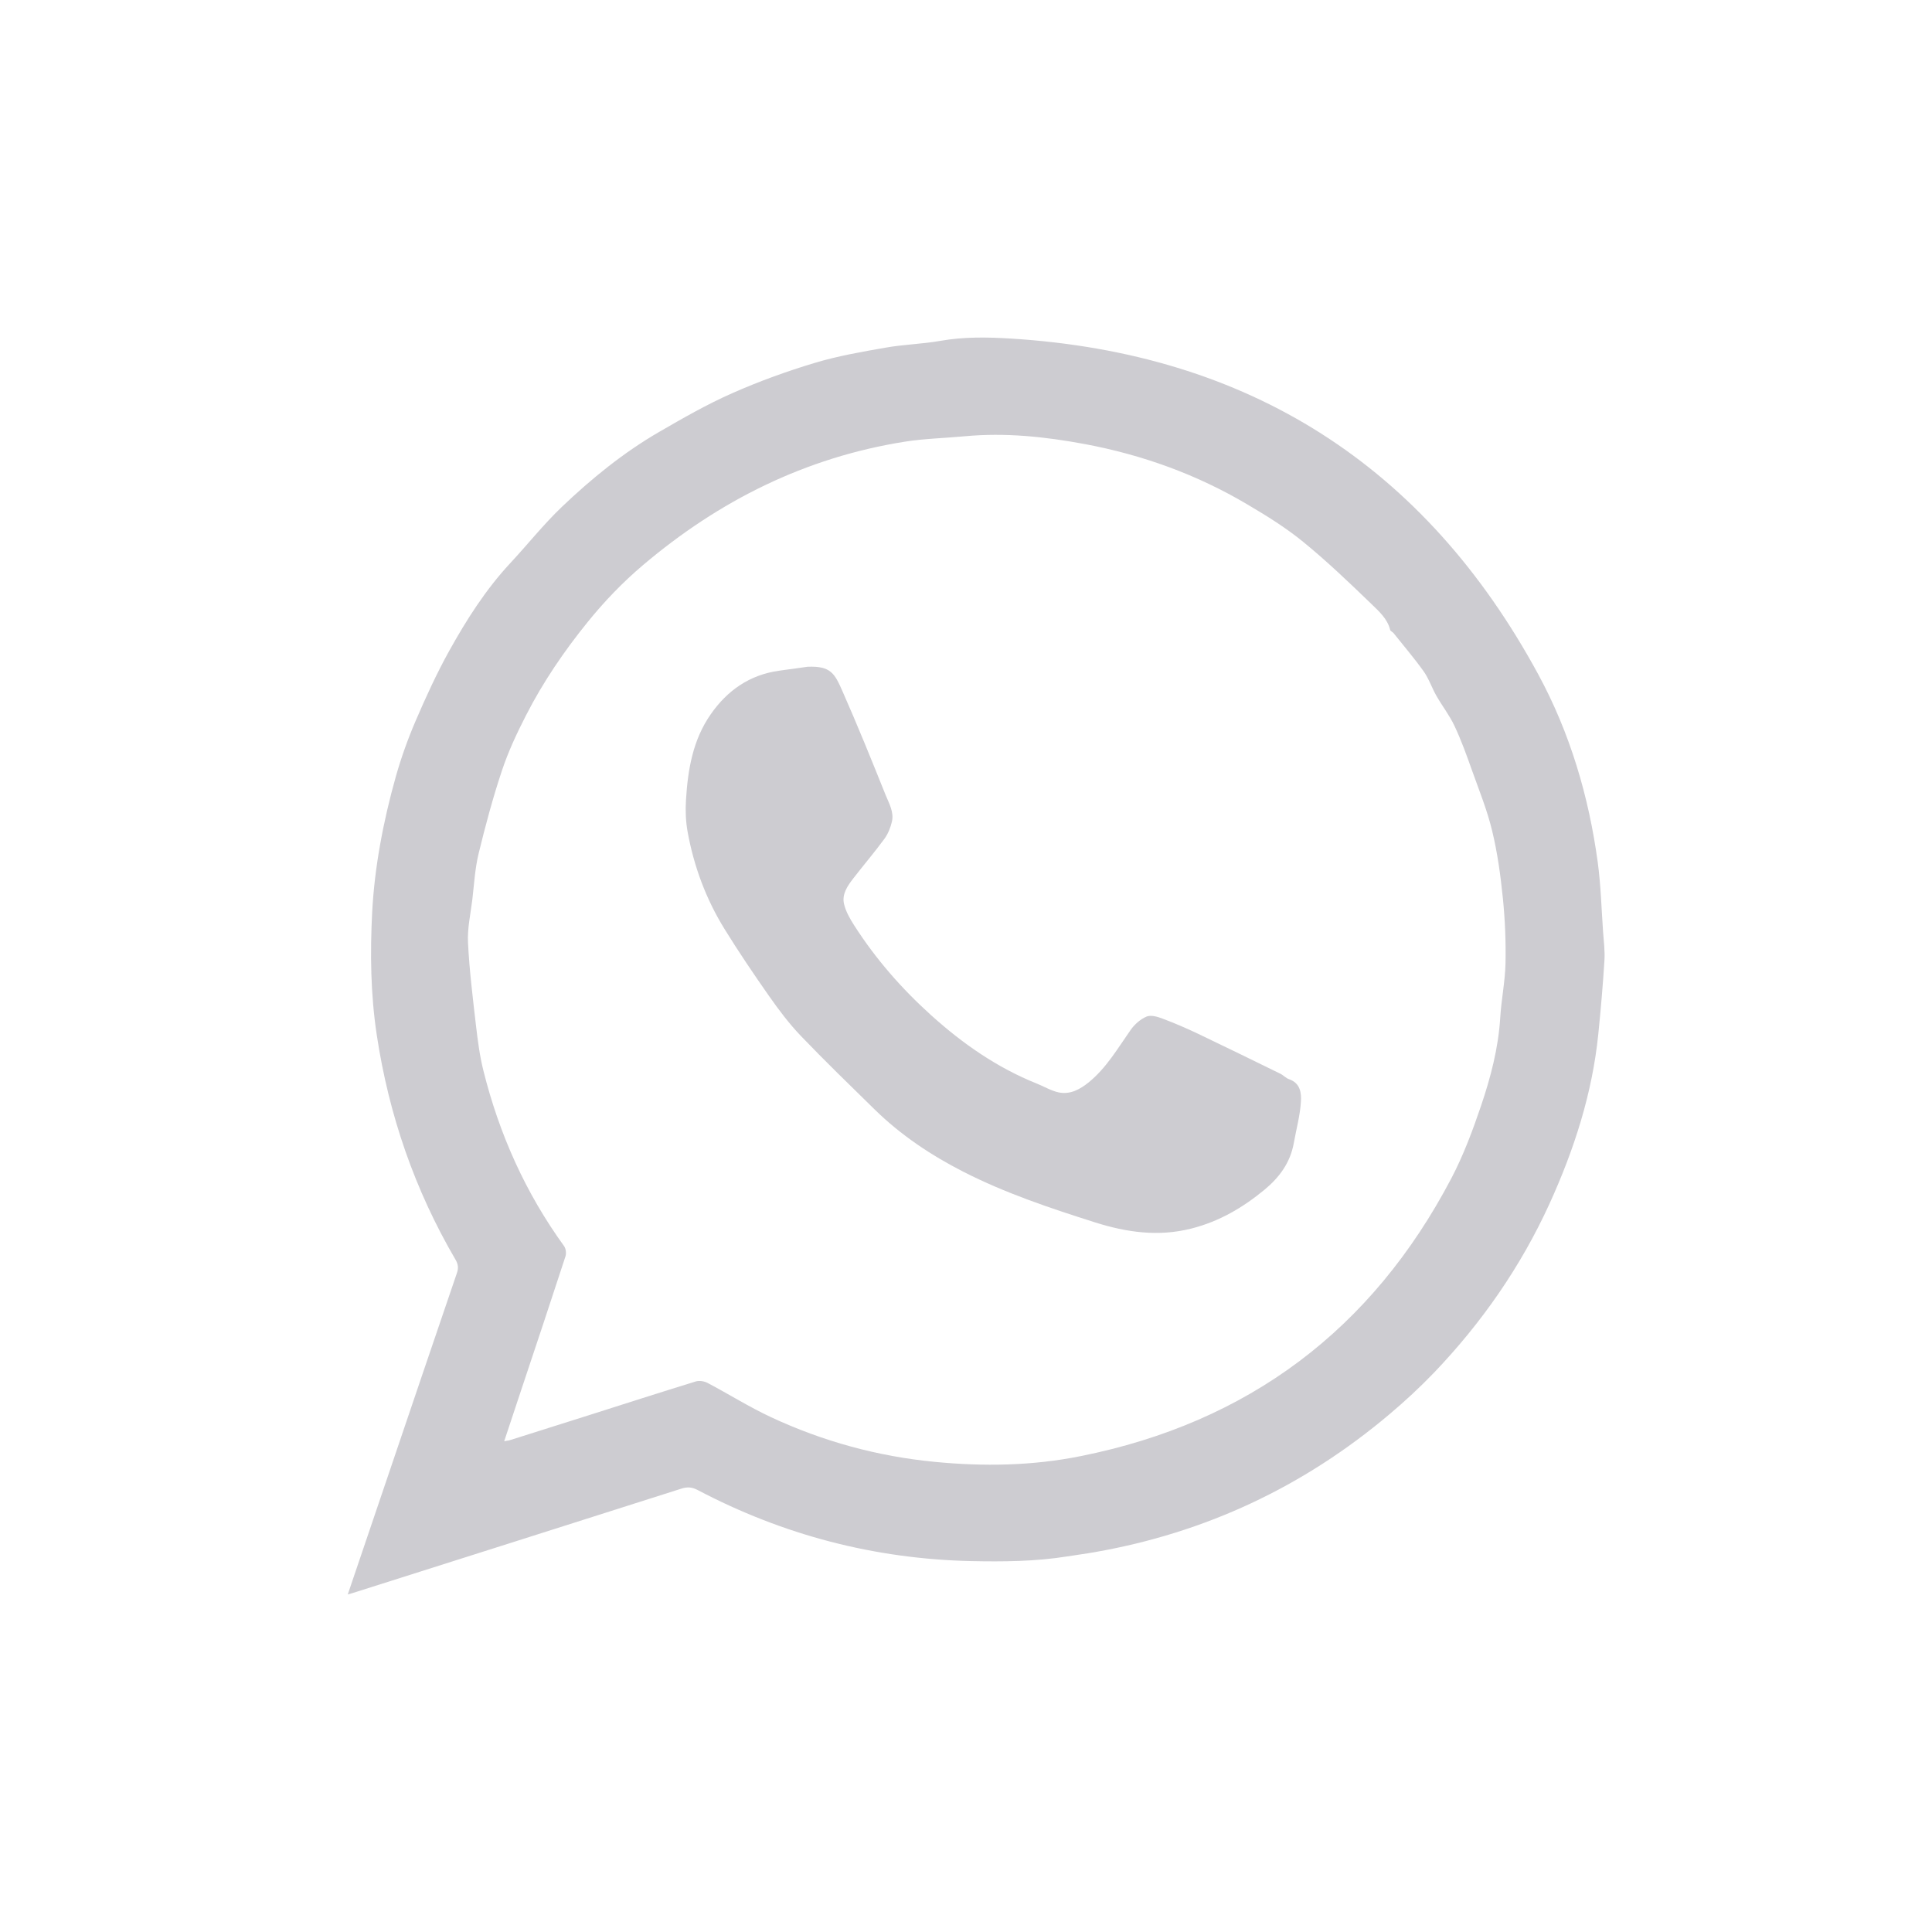 <?xml version="1.0" encoding="utf-8"?>
<!-- Generator: Adobe Illustrator 28.0.0, SVG Export Plug-In . SVG Version: 6.00 Build 0)  -->
<svg version="1.1" id="Слой_1" xmlns="http://www.w3.org/2000/svg" xmlns:xlink="http://www.w3.org/1999/xlink" x="0px" y="0px"
	 viewBox="0 0 2270 2270" style="enable-background:new 0 0 2270 2270;" xml:space="preserve">
<style type="text/css">
	.st0{fill:#CDCCD1;}
</style>
<path class="st0" d="M408.6,1873.4c17.1-50.5,33.6-99.1,50.1-147.7c26-76.7,52-153.4,78.2-230.1c2-5.8,1.4-10.2-1.6-15.4
	c-48-82-78.4-170.1-92.6-264c-7.3-48.1-7.9-96.4-5.4-144.8c1.4-26.2,4.6-52.5,9.2-78.4c4.8-27.2,11.1-54.1,18.6-80.7
	c6.3-22.2,14.1-44,23.2-65.2c12-27.9,24.7-55.7,39.4-82.2c20.4-36.7,42.9-72.1,71.7-103.1c20.3-21.8,39-45.4,60.5-66
	c35-33.4,72.6-64,114.7-88.4c28-16.2,56.2-32.4,85.7-45.4c31.4-13.9,64-25.7,96.9-35.6c27.3-8.2,55.6-13.1,83.7-18
	c21.1-3.7,42.8-4.2,63.9-7.9c27.6-4.9,55.4-4.4,83-2.7c279.1,17.3,486.3,148.7,619.6,394.6c37.3,68.8,59.4,143.4,69.9,221
	c3.6,26.8,4.3,54,6.2,81c0.8,11.5,2.4,23.1,1.6,34.6c-1.8,28.8-4.3,57.5-7.2,86.2c-7.1,69.8-28.4,135.6-57.3,199.1
	c-33.7,73.8-79.4,139.6-135.5,198.3c-16.7,17.4-34.3,33.7-52.7,49.2c-100.8,85.1-216.2,139.2-346.2,161.9c-10.7,1.9-21.5,3.3-32.2,5
	c-37.5,6-75.4,6.3-113.2,5.5c-113.5-2.6-220.6-30.6-321.1-83.5c-6.5-3.4-11.9-3.9-18.9-1.7c-127.3,40.6-254.6,80.9-381.9,121.3
	C416.1,1871.3,413.3,1872,408.6,1873.4z M592.4,1693.4c4-0.8,5.7-0.9,7.4-1.5c30.2-9.5,60.4-19,90.5-28.6
	c42.4-13.5,84.8-27.1,127.3-40.2c4-1.2,9.8-0.3,13.6,1.7c25.1,13.2,49.3,28.5,74.9,40.4c60.9,28.4,124.9,45.9,192,52.4
	c57.5,5.6,114.9,4.7,171.5-6.7c197-39.4,342.4-148.6,435.7-326.5c14.1-26.9,24.9-55.8,34.7-84.7c11.4-33.6,20.5-68.1,22.7-104
	c1.3-21.3,5.7-42.4,6.2-63.7c0.5-25.5-0.5-51.2-3.1-76.6c-2.7-26.6-6.3-53.3-12.6-79.2c-5.8-24.3-15.4-47.8-23.8-71.4
	c-6.2-17.5-12.5-35-20.4-51.8c-5.8-12.4-14.4-23.4-21.2-35.3c-5.4-9.4-8.8-20-15-28.8c-11.1-15.6-23.6-30.1-35.5-45.1
	c-1.1-1.4-3.6-2.2-3.9-3.7c-3.2-13-13-21.7-21.8-30.2c-26.1-25.2-52.4-50.4-80.5-73.3c-20.2-16.5-42.7-30.5-65.3-43.8
	c-59.3-35.2-123.3-58.3-191-71c-46.7-8.7-93.7-13.7-141.3-9.2c-23.6,2.2-47.4,2.7-70.7,6.4c-116.3,18.5-217.7,69.1-307.1,144.8
	c-23.9,20.2-45.6,42.8-65.4,67.3c-27.6,34.1-52.2,70.2-72.2,109.3c-10.8,21.1-21,42.8-28.4,65.2c-10.7,32-19.4,64.7-27.4,97.5
	c-4.2,17.4-5.2,35.7-7.3,53.6c-2.1,17.1-6,34.3-5.1,51.2c1.6,32.2,5.6,64.4,9.3,96.5c2.1,18,4.4,36.1,8.8,53.6
	c18.6,74.6,49.5,143.6,94.7,206c2.2,3,2.9,8.6,1.7,12.2c-17.2,52.8-34.8,105.5-52.4,158.2C605.7,1653.3,599.4,1672.4,592.4,1693.4z"
	/>
<path class="st0" d="M949,783.4c27.2-1.1,31.7,8,40.8,28.6c17.8,40.3,34.4,81.3,50.8,122.2c4,9.8,9.9,19.9,7.4,31
	c-1.6,7.1-4.6,14.5-8.8,20.3c-11.6,15.8-24.4,30.8-36.4,46.3c-6.9,8.9-13.8,18.7-11.1,30.3c2,8.7,6.8,17.1,11.7,24.8
	c25.2,39.5,55.9,74.6,90.6,105.9c37,33.4,77.6,61.7,124.3,80.4c8.5,3.4,16.7,8.4,25.5,10.3c13.6,2.8,25-3.4,35.5-11.9
	c20.8-17,34-39.9,49.1-61.4c4.6-6.6,11.5-12.7,18.8-15.8c5.1-2.1,13,0.2,18.9,2.5c14.1,5.3,28.1,11.3,41.7,17.8
	c32.3,15.4,64.3,31.1,96.4,46.8c3.7,1.8,6.7,5.3,10.6,6.6c13.2,4.6,14.4,16.5,13.7,26.5c-1,16.3-5.5,32.4-8.4,48.7
	c-4.1,22.8-17,40.2-34.3,54.5c-25.5,21.1-53.5,37.5-86.1,45.7c-38.6,9.8-75.8,4.5-112.9-7.2c-52.9-16.8-105.5-34.3-155-59.6
	c-37.8-19.3-73.2-42.9-103.8-72.8c-29.2-28.6-58.6-57.1-86.9-86.6c-13.8-14.4-26-30.6-37.5-47c-18-25.7-35.6-51.7-52.1-78.4
	c-21.9-35.3-36.2-73.8-43.6-114.6c-2.2-12.2-2.7-25.1-1.9-37.5c2.2-35.6,8-70.4,29.1-100.6c19.5-28,45.6-46.2,79.9-51.1
	C926.5,786.5,937.7,784.9,949,783.4z"/>
</svg>
